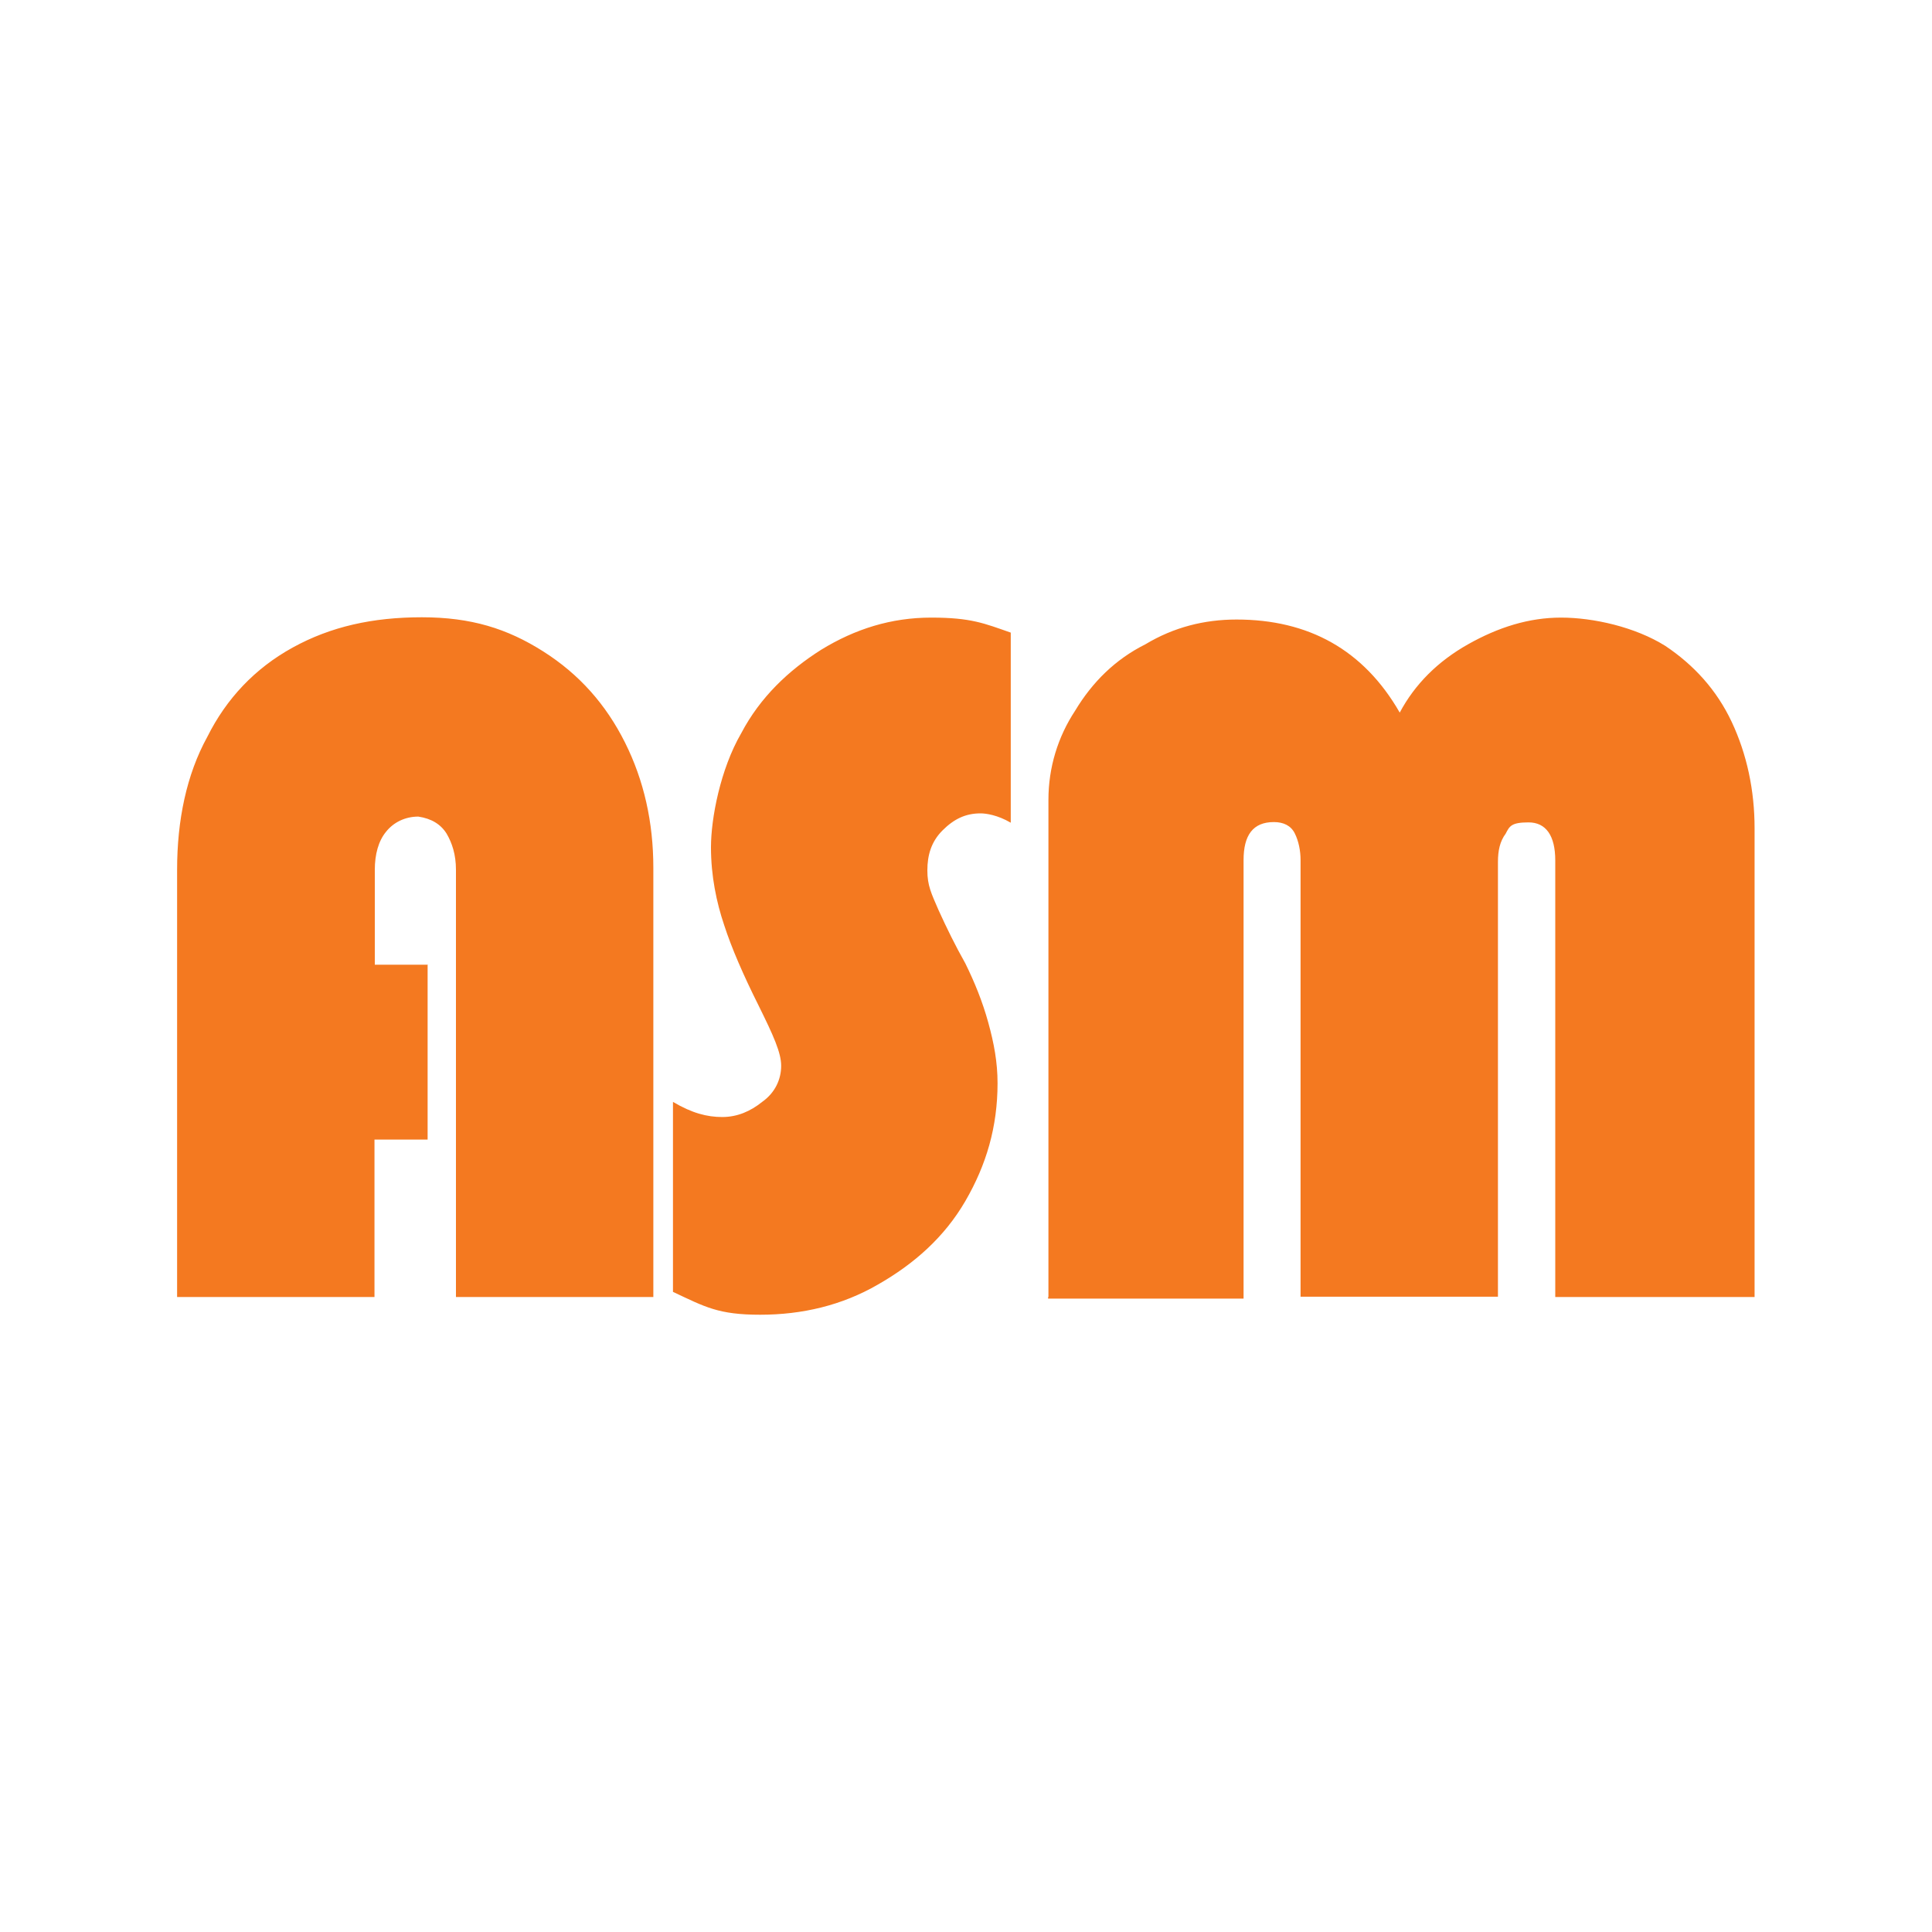 <svg xmlns="http://www.w3.org/2000/svg" id="asm" version="1.1" viewBox="0 0 600 600" width="600" height="600"><defs><style>.st0{fill:#f47920}</style></defs><path d="M132.8 299.7v54.2h-16.5v48.9H55V270.1c0-15.3 2.9-29.5 9.4-41.3 5.9-11.8 14.7-21.2 26.5-27.7s24.8-9.4 40.1-9.4 26.5 3.5 37.7 10.6c11.2 7.1 19.5 16.5 25.4 28.3 5.9 11.8 8.8 24.8 8.8 38.9v133.3h-61.3V270.1c0-4.7-1.2-8.3-2.9-11.2-1.8-2.9-4.7-4.7-8.8-5.3-4.1 0-7.7 1.8-10 4.7-2.4 2.9-3.5 7.1-3.5 11.8v29.5h16.5ZM313.9 196.5v59c-4.1-2.4-7.7-2.9-9.4-2.9-4.7 0-8.3 1.8-11.8 5.3s-4.7 7.7-4.7 12.4 1.2 7.1 3.5 12.4c2.4 5.3 5.3 11.2 8.3 16.5 2.9 5.9 5.3 11.8 7.1 18.3 1.8 6.5 2.9 12.4 2.9 18.9 0 13.6-3.5 25.4-10 36.6-6.5 11.2-15.9 19.5-27.1 25.9-11.2 6.5-23.6 9.4-36.6 9.4s-17.1-2.4-27.1-7.1v-59c5.9 3.5 10.6 4.7 15.3 4.7s8.8-1.8 12.4-4.7c4.1-2.9 5.9-7.1 5.9-11.2s-2.4-9.4-7.1-18.9c-4.7-9.4-8.3-17.7-10.6-24.8-2.4-7.1-4.1-15.3-4.1-24.2s2.9-24.2 9.4-35.4c5.9-11.2 14.7-19.5 24.8-25.9 10.6-6.5 21.8-10 34.2-10s16.5 1.8 24.8 4.7ZM325.6 402.9V248.4c0-10 2.9-19.5 8.3-27.7 5.3-8.8 12.4-15.9 21.8-20.6 8.8-5.3 18.3-7.7 28.3-7.7 22.4 0 39.5 9.4 50.7 28.9 4.7-8.8 11.8-15.9 21.2-21.2 9.4-5.3 18.9-8.3 28.9-8.3s23 2.9 32.4 8.8c8.8 5.9 15.9 13.6 20.6 23.6 4.7 10 7.1 21.2 7.1 33v145.6H483V267.2c0-7.7-2.9-11.8-8.3-11.8s-5.9 1.2-7.1 3.5c-1.8 2.4-2.4 5.3-2.4 8.8v135h-61.3V267.1c0-2.9-.6-5.9-1.8-8.3-1.2-2.4-3.5-3.5-6.5-3.5-6.5 0-9.4 4.1-9.4 11.8v136.2h-60.7v-.6Z" class="st0"/></svg>